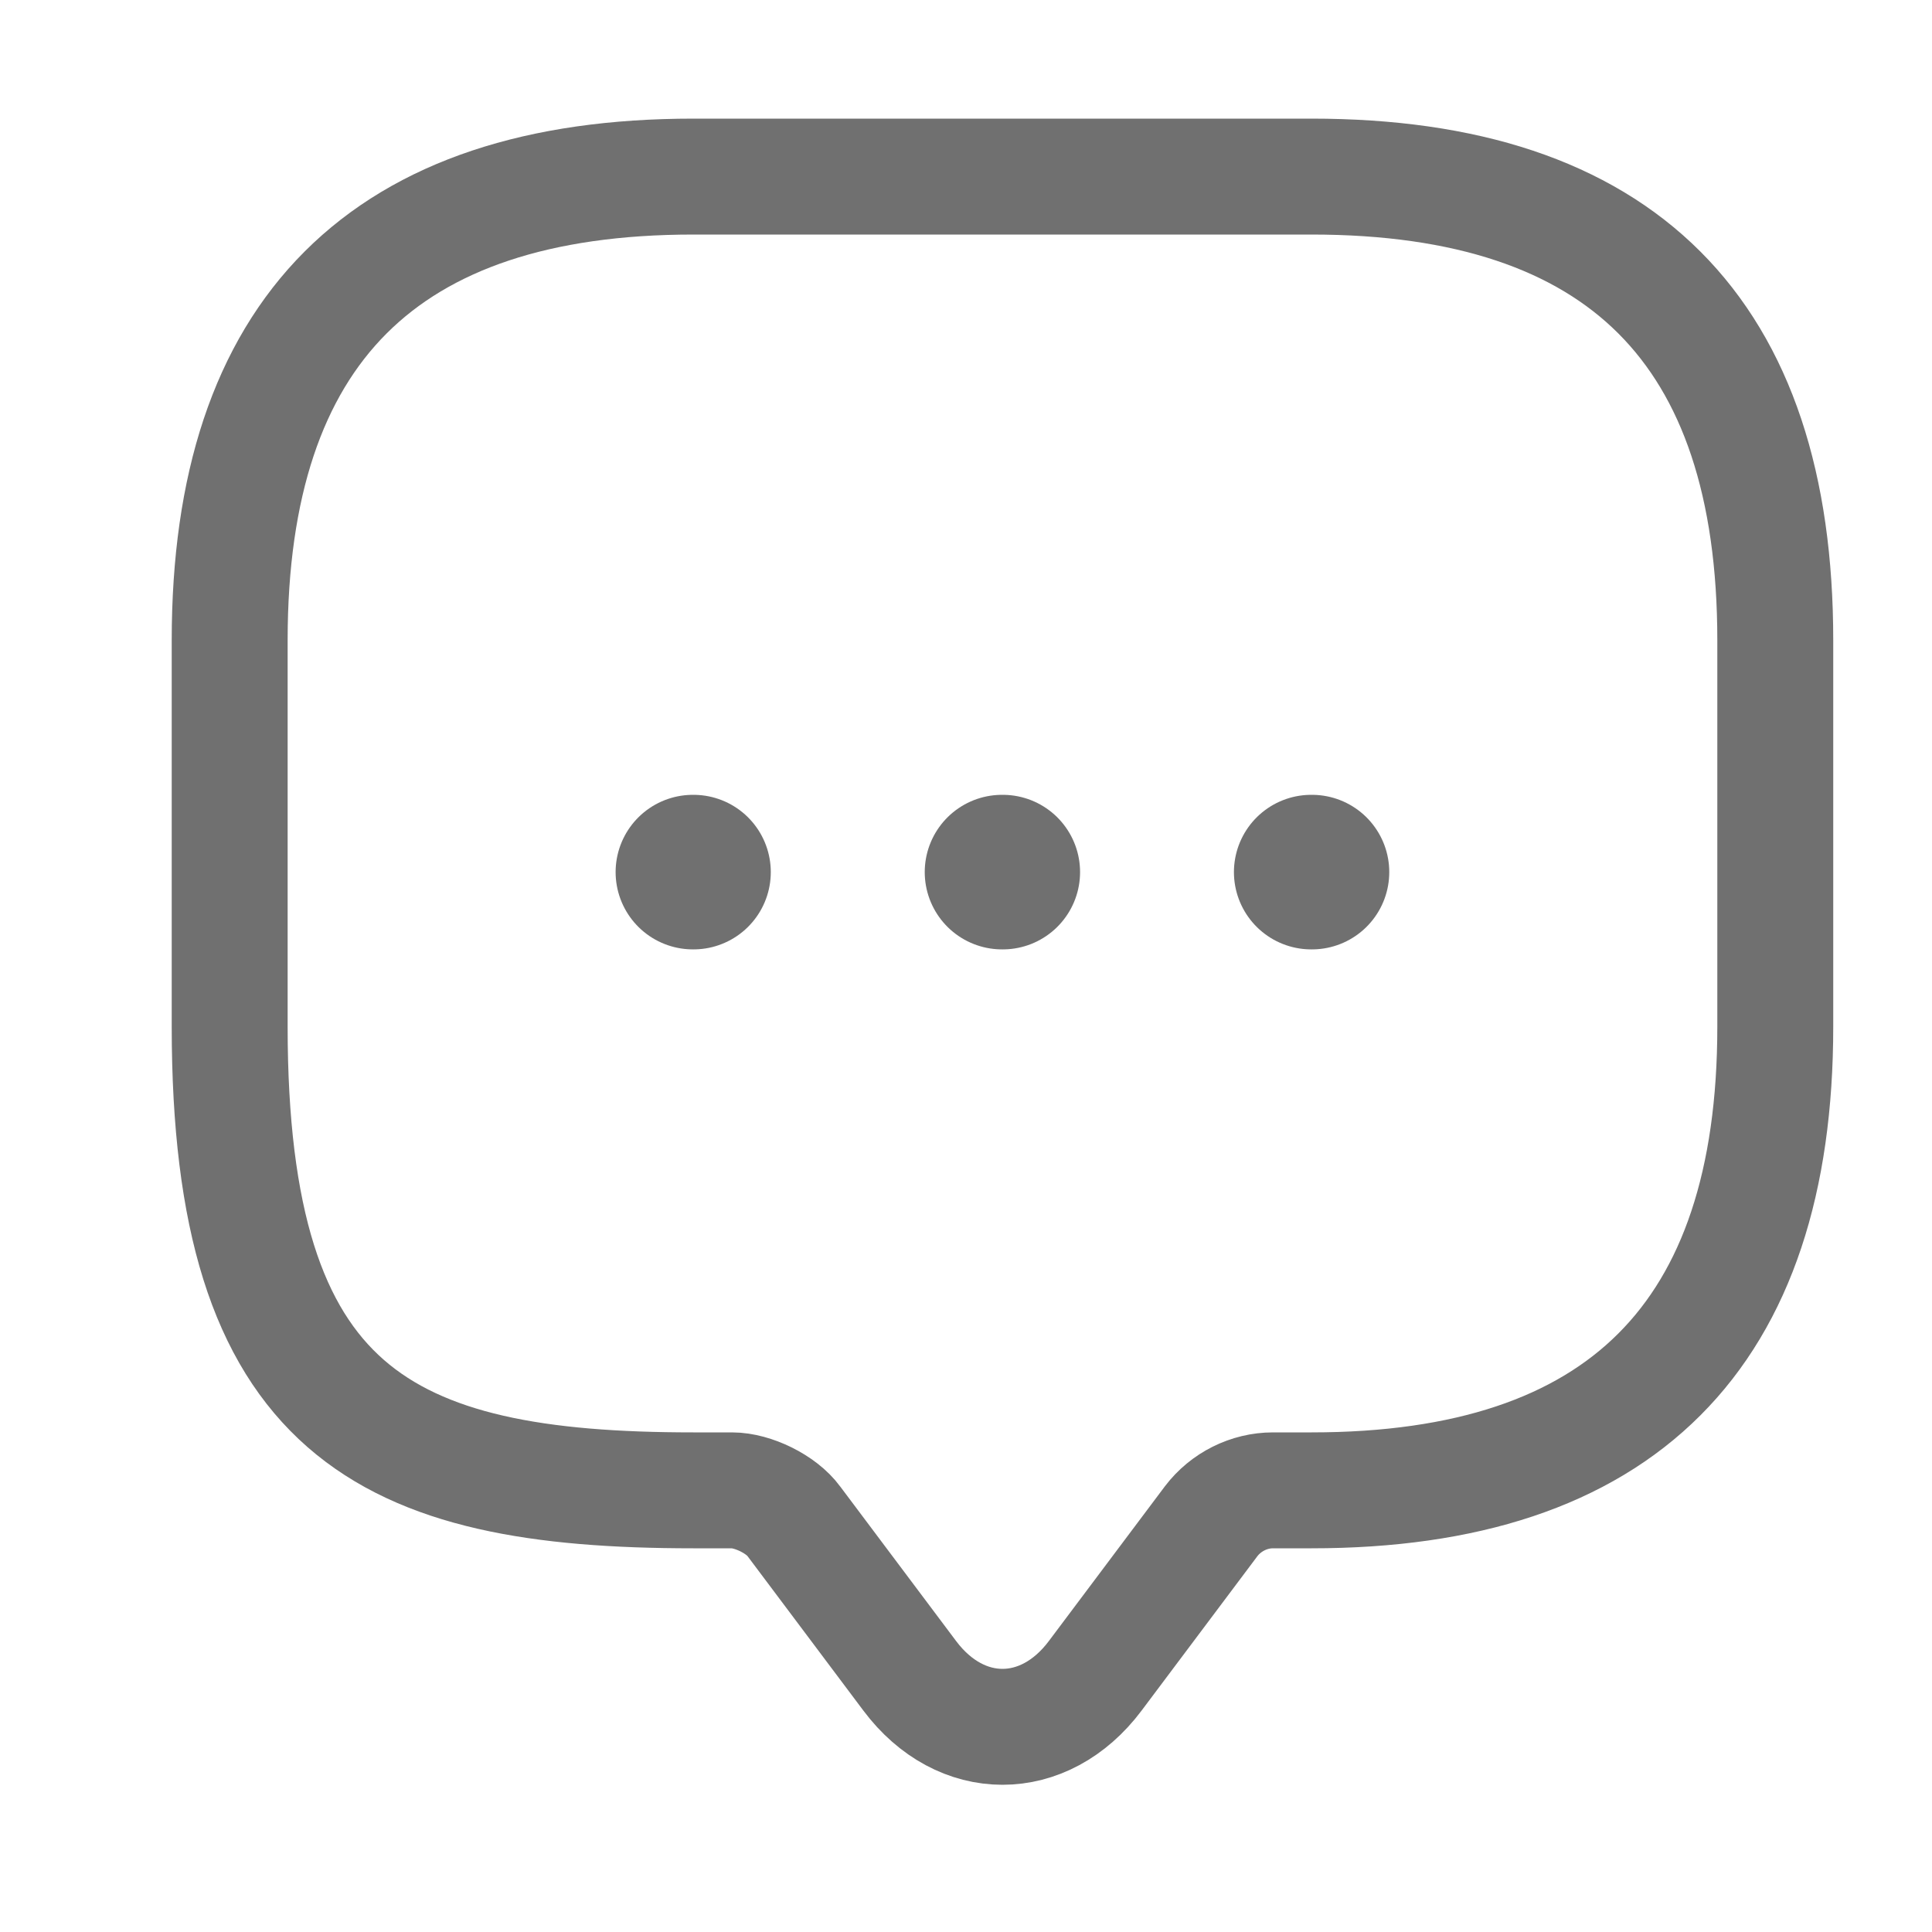 <svg width="25" height="25" viewBox="0 0 25 25" fill="none" xmlns="http://www.w3.org/2000/svg">
<path d="M9.472 19.285H8.972C4.972 19.285 2.972 18.285 2.972 13.285V8.285C2.972 4.285 4.972 2.285 8.972 2.285H16.972C20.972 2.285 22.972 4.285 22.972 8.285V13.285C22.972 17.285 20.972 19.285 16.972 19.285H16.472C16.162 19.285 15.862 19.435 15.672 19.685L14.172 21.685C13.512 22.565 12.432 22.565 11.772 21.685L10.272 19.685C10.112 19.465 9.742 19.285 9.472 19.285Z" stroke="#707070" stroke-width="1.5" stroke-miterlimit="10" stroke-linecap="round" stroke-linejoin="round"/>
<path d="M16.967 11.285H16.977M12.966 11.285H12.976M8.966 11.285H8.974" stroke="#707070" stroke-width="2" stroke-linecap="round" stroke-linejoin="round"/>
</svg>
